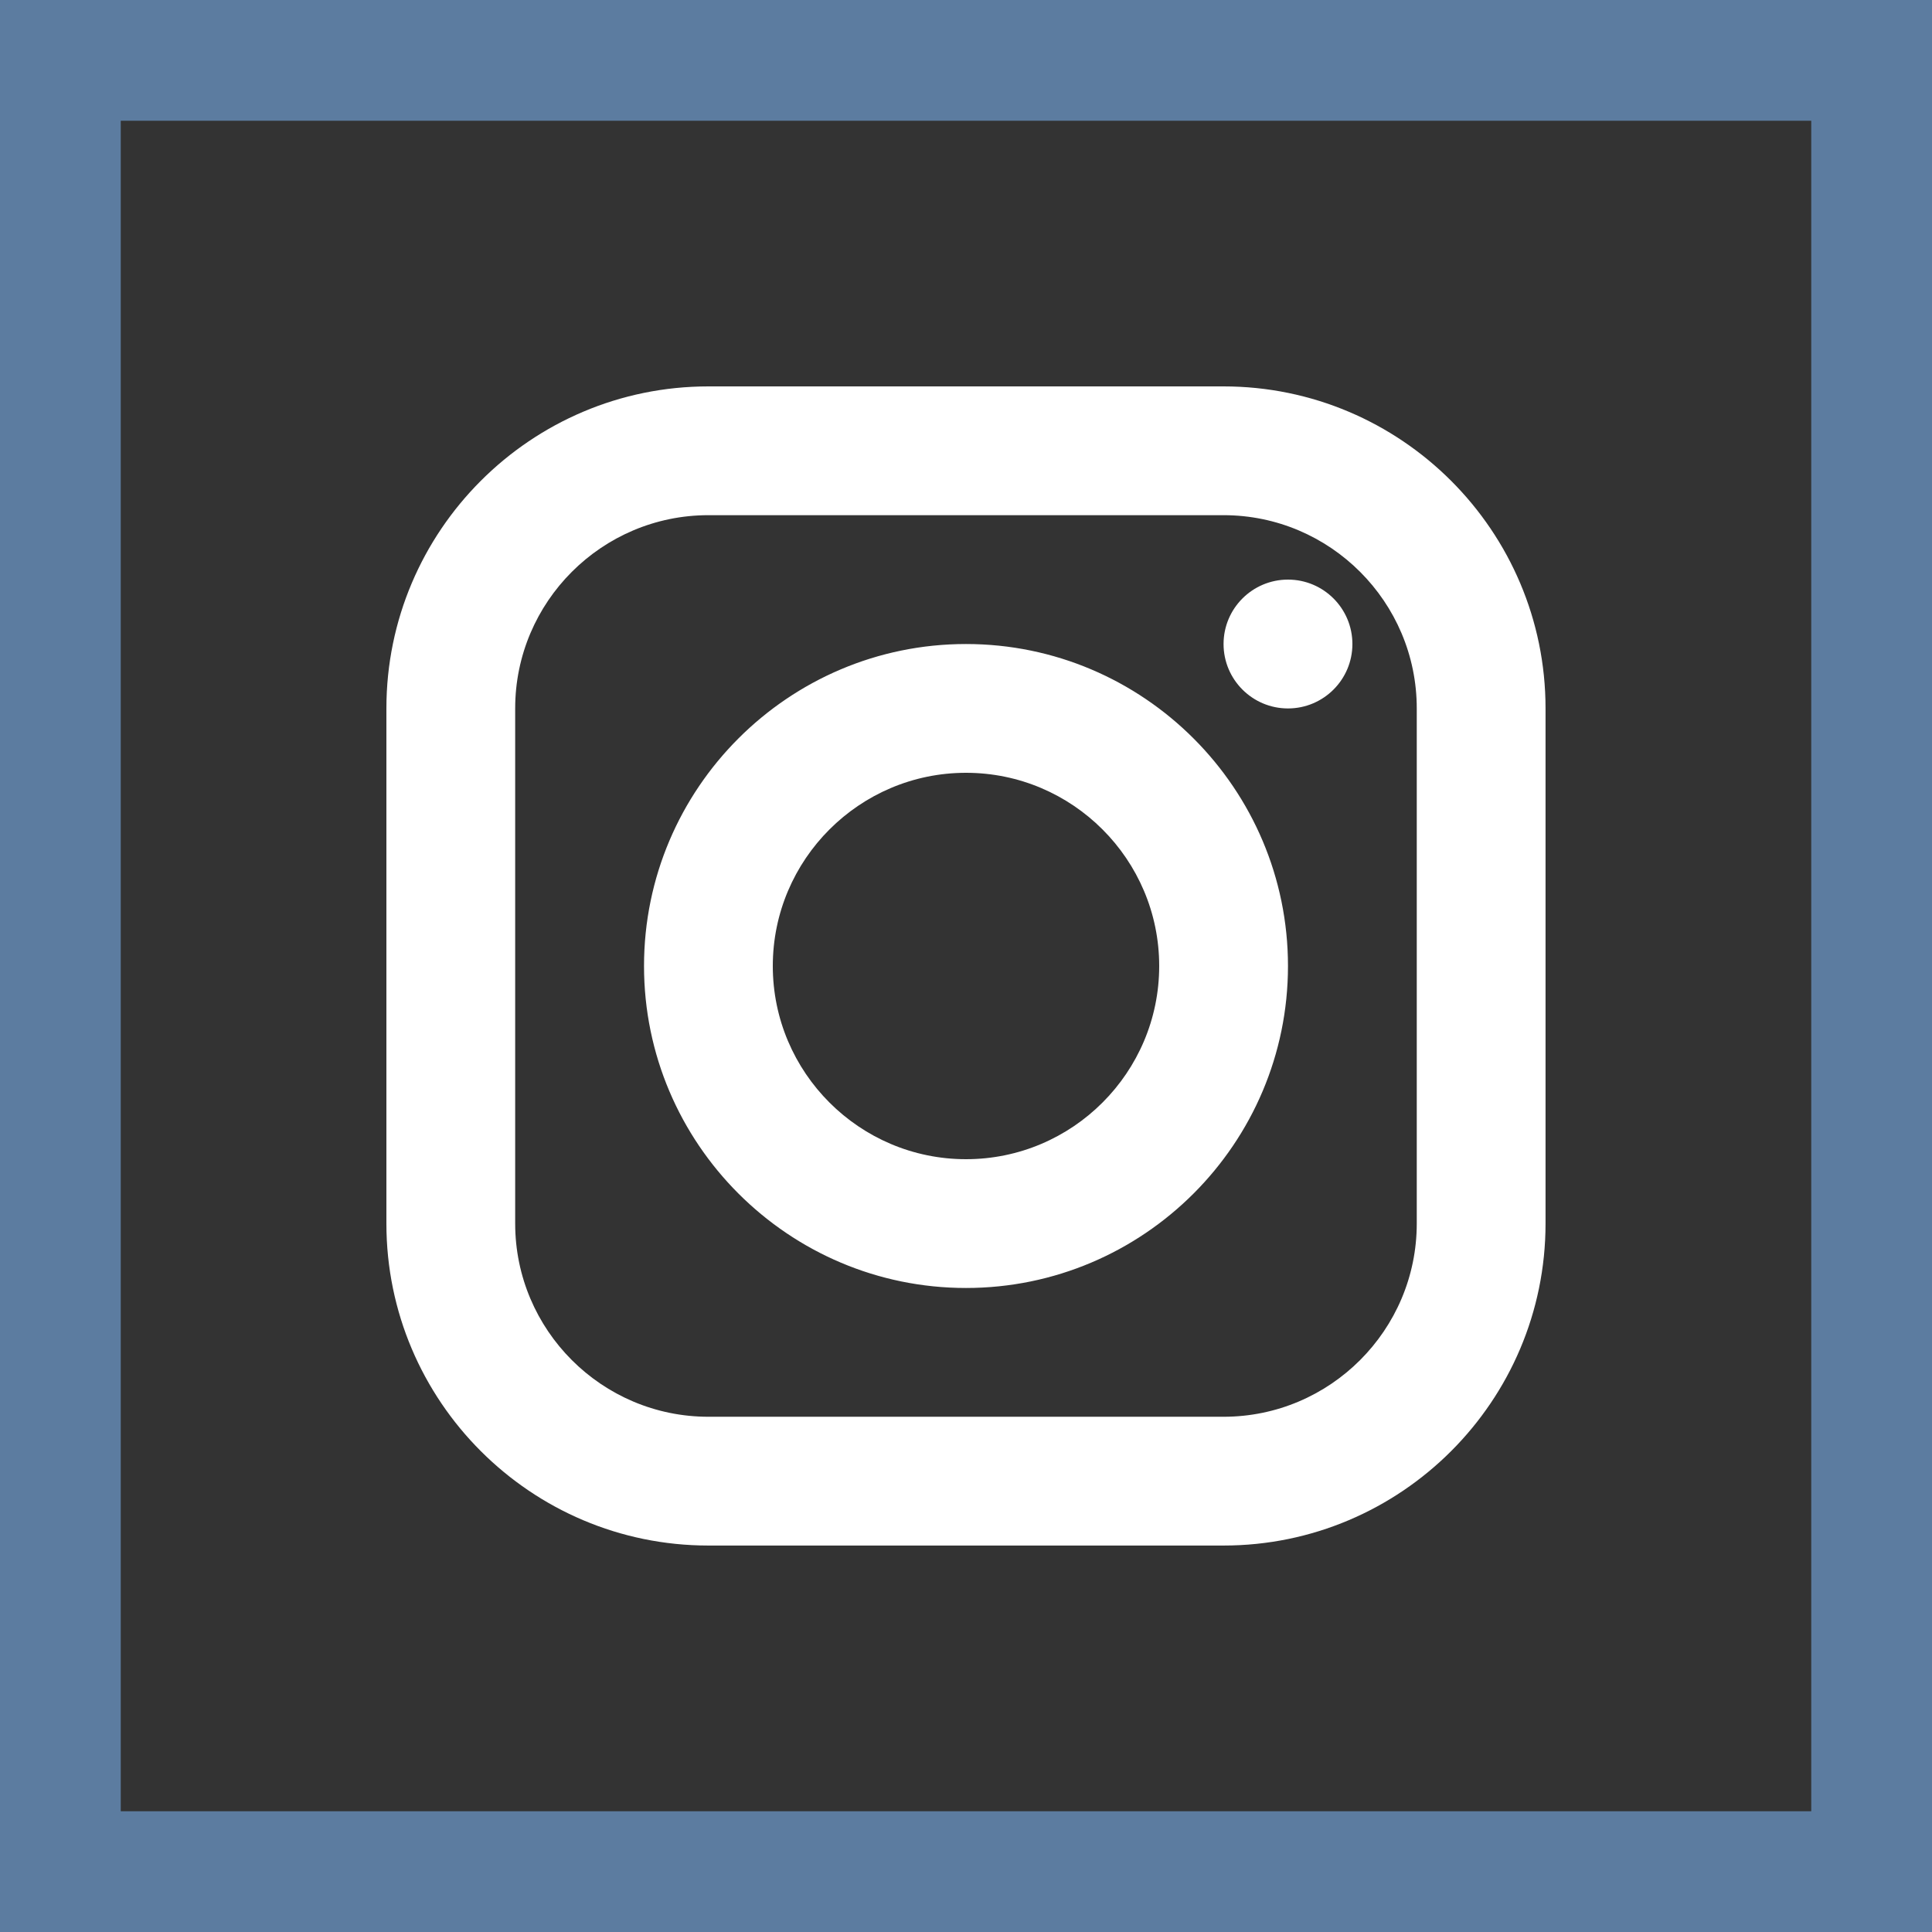 <?xml version="1.0" encoding="UTF-8"?>
<svg id="Layer_1" xmlns="http://www.w3.org/2000/svg" baseProfile="tiny" version="1.2" viewBox="0 0 32 32">
  <rect x="0" y="0" width="32" height="32" fill="#333333" stroke="none"/>
  <!-- Generator: Adobe Illustrator 29.6.0, SVG Export Plug-In . SVG Version: 2.1.1 Build 207)  -->
  <path d="M30,2v28H2V2h28M32,0H0v32h32V0h0Z" fill="#5c7ca0"/>
  <path d="M11.733,6.4c-2.941,0-5.333,2.393-5.333,5.333v8.533c0,2.941,2.393,5.333,5.333,5.333h8.533c2.941,0,5.333-2.393,5.333-5.333v-8.533c0-2.941-2.393-5.333-5.333-5.333h-8.533ZM11.733,8.533h8.533c1.764,0,3.2,1.436,3.2,3.2v8.533c0,1.764-1.436,3.2-3.2,3.2h-8.533c-1.764,0-3.2-1.436-3.2-3.2v-8.533c0-1.764,1.436-3.2,3.2-3.2ZM21.333,9.6c-.589,0-1.067.478-1.067,1.067s.478,1.067,1.067,1.067,1.067-.478,1.067-1.067-.478-1.067-1.067-1.067ZM16,10.667c-2.941,0-5.333,2.393-5.333,5.333s2.393,5.333,5.333,5.333,5.333-2.393,5.333-5.333-2.393-5.333-5.333-5.333ZM16,12.8c1.764,0,3.2,1.436,3.2,3.2s-1.436,3.2-3.2,3.2-3.2-1.436-3.2-3.2,1.436-3.2,3.2-3.2Z" fill="#fff"/>
</svg>